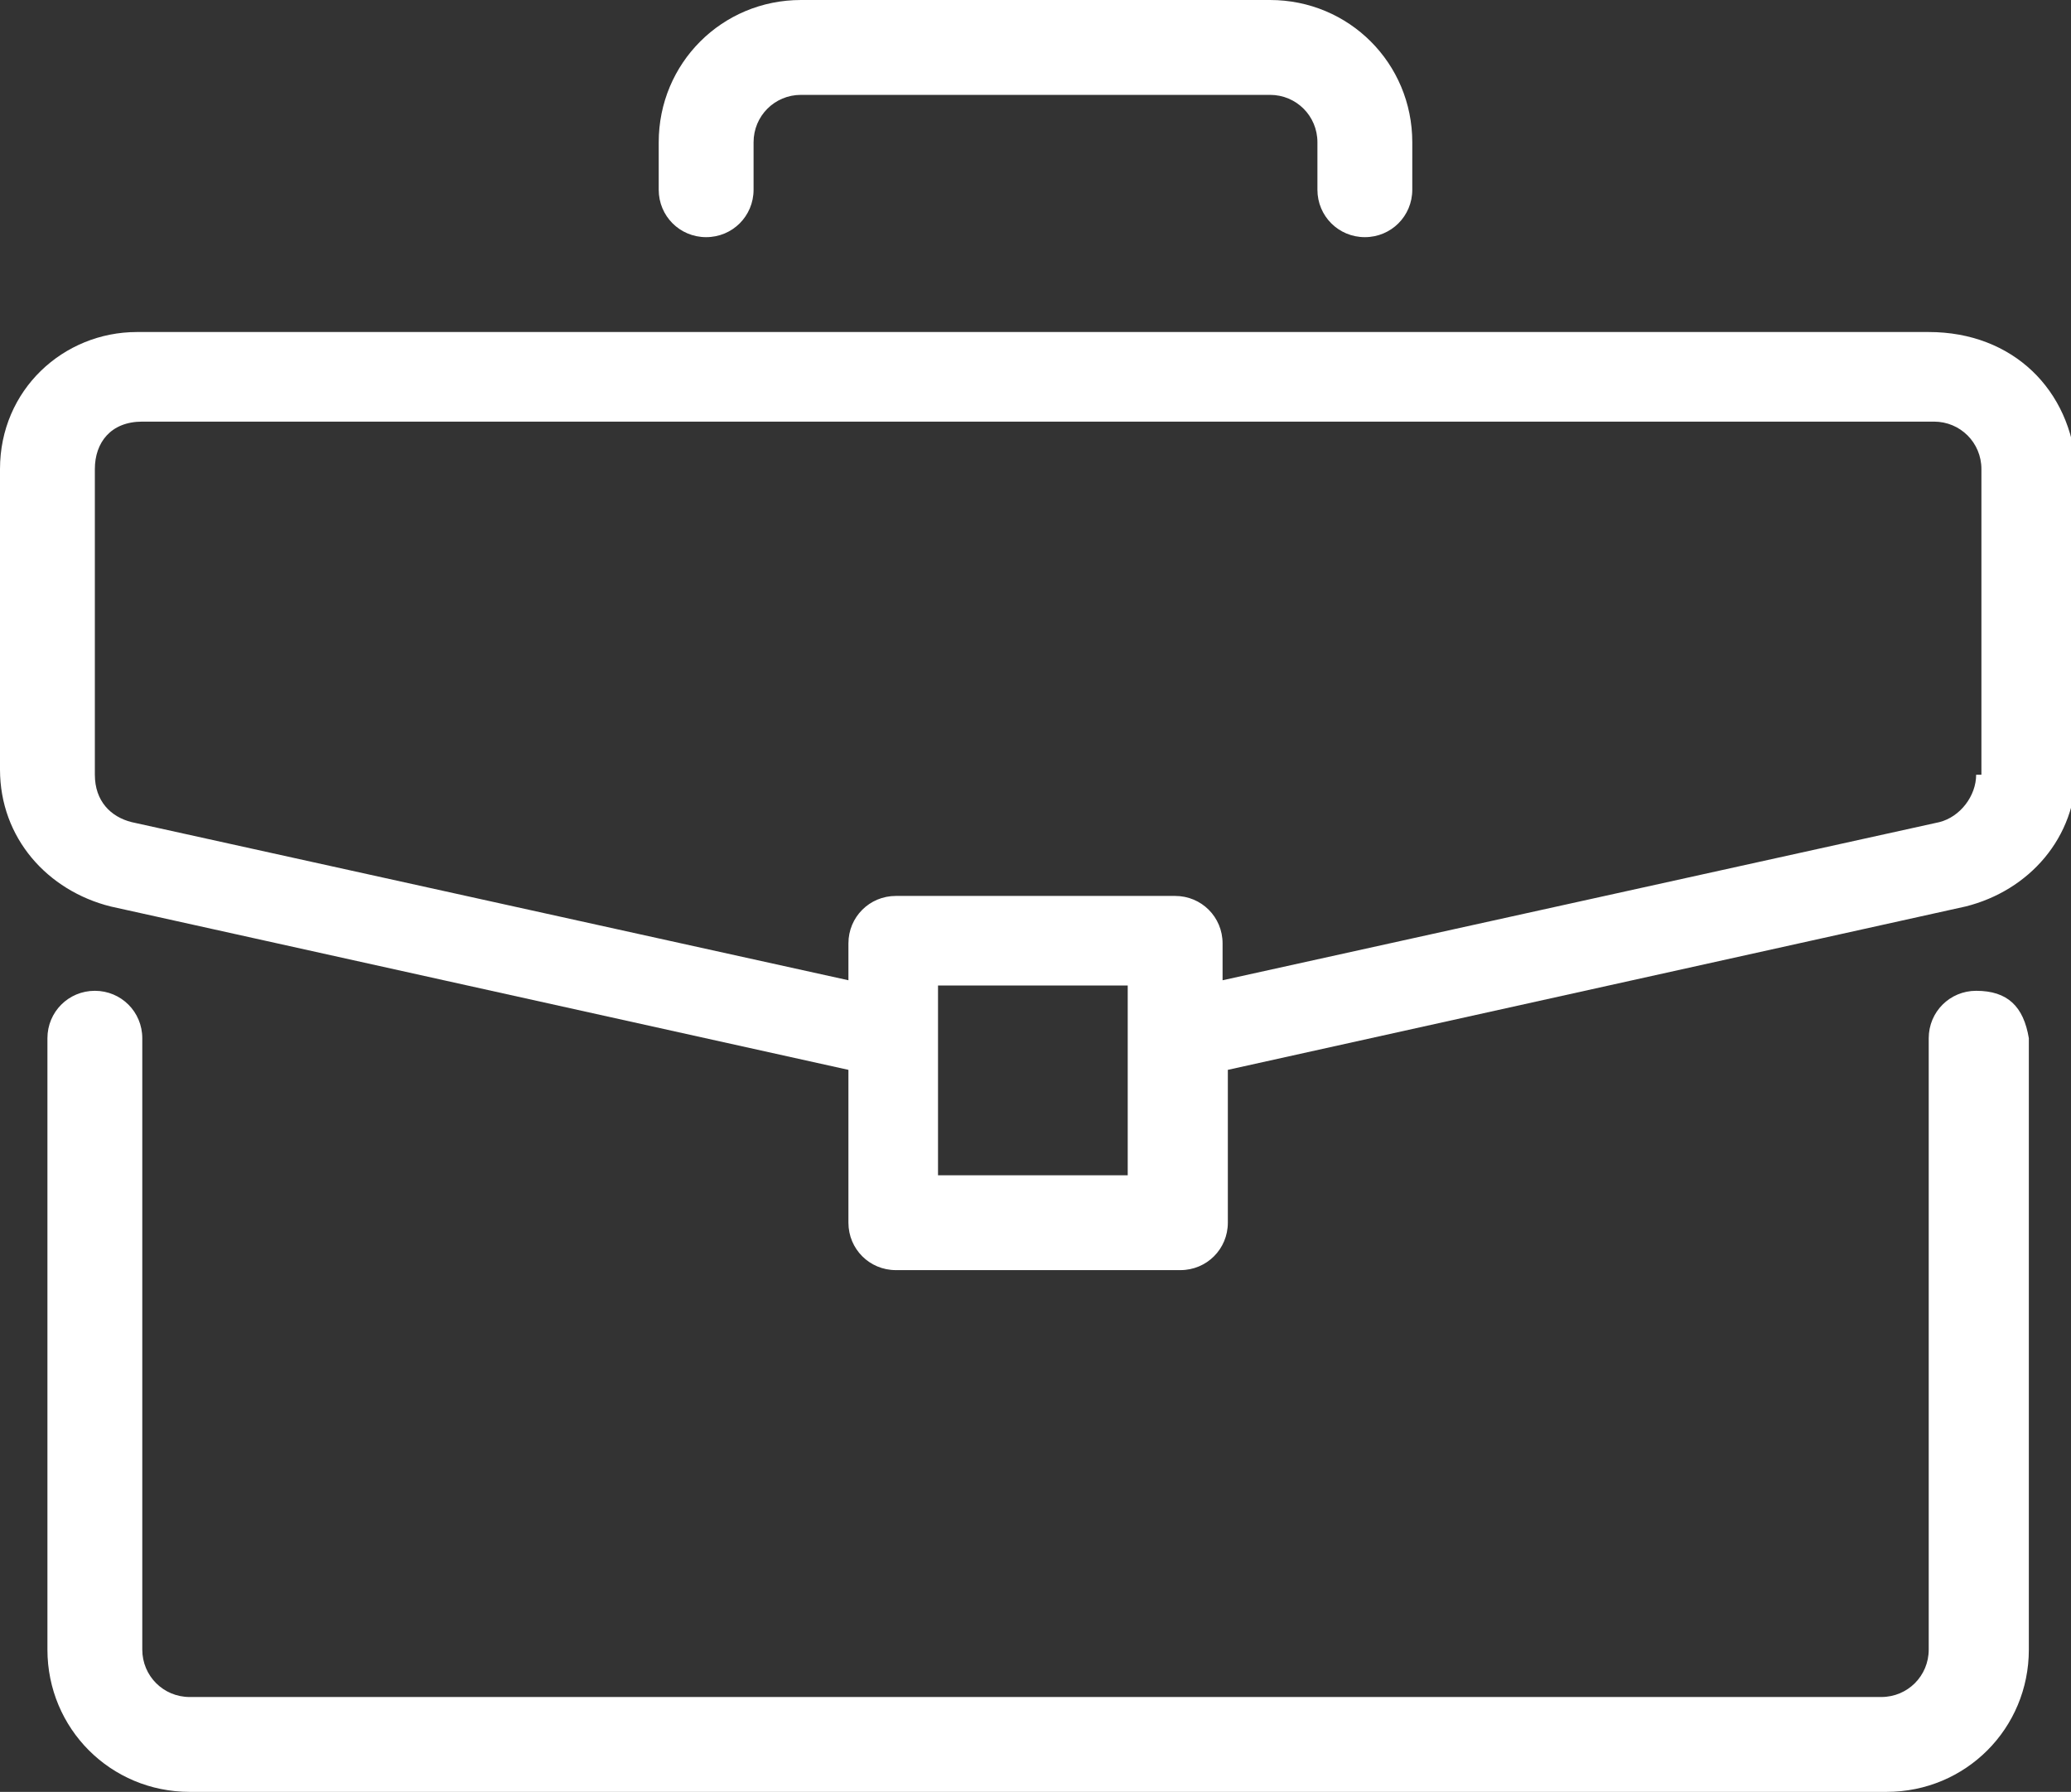 <?xml version="1.0" encoding="utf-8"?>
<!-- Generator: Adobe Illustrator 24.0.0, SVG Export Plug-In . SVG Version: 6.00 Build 0)  -->
<svg version="1.1" id="レイヤー_1" xmlns="http://www.w3.org/2000/svg" xmlns:xlink="http://www.w3.org/1999/xlink" x="0px"
	 y="0px" width="39.3px" height="34px" viewBox="0 0 39.3 34" style="enable-background:new 0 0 39.3 34;" xml:space="preserve">
<rect x="0" y="0" width="39.3" height="34" fill="#333333" stroke="none"/>
<style type="text/css">
	.st0{fill:#FFFFFF;}
</style>
<g>
	<g>
		<g>
			<path class="st0" d="M37.5,18.8c-0.5,0-0.9,0.4-0.9,0.9v11.6c0,0.5-0.4,0.9-0.9,0.9H3.6c-0.5,0-0.9-0.4-0.9-0.9V19.7
				c0-0.5-0.4-0.9-0.9-0.9s-0.9,0.4-0.9,0.9v11.6c0,1.5,1.2,2.7,2.7,2.7h32.2c1.5,0,2.7-1.2,2.7-2.7V19.7
				C38.4,19.1,38.1,18.8,37.5,18.8z"/>
		</g>
	</g>
	<g>
		<g>
			<path class="st0" d="M36.6,6.3h-34C1.2,6.3,0,7.4,0,8.9v5.7c0,1.3,0.9,2.3,2.1,2.6l14,3.1v2.9c0,0.5,0.4,0.9,0.9,0.9h5.4
				c0.5,0,0.9-0.4,0.9-0.9v-2.9l14-3.1c1.2-0.3,2.1-1.3,2.1-2.6V8.9C39.3,7.4,38.2,6.3,36.6,6.3z M21.4,22.3h-3.6v-3.6h3.6V22.3z
				 M37.5,14.7c0,0.4-0.3,0.8-0.7,0.9l-13.6,3v-0.7c0-0.5-0.4-0.9-0.9-0.9H17c-0.5,0-0.9,0.4-0.9,0.9v0.7l-13.6-3
				c-0.4-0.1-0.7-0.4-0.7-0.9V8.9C1.8,8.4,2.1,8,2.7,8h34c0.5,0,0.9,0.4,0.9,0.9V14.7z"/>
		</g>
	</g>
	<g>
		<g>
			<path class="st0" d="M24.1,0h-8.9c-1.5,0-2.7,1.2-2.7,2.7v0.9c0,0.5,0.4,0.9,0.9,0.9s0.9-0.4,0.9-0.9V2.7c0-0.5,0.4-0.9,0.9-0.9
				h8.9c0.5,0,0.9,0.4,0.9,0.9v0.9c0,0.5,0.4,0.9,0.9,0.9c0.5,0,0.9-0.4,0.9-0.9V2.7C26.8,1.2,25.6,0,24.1,0z"/>
		</g>
	</g>
</g>
</svg>
